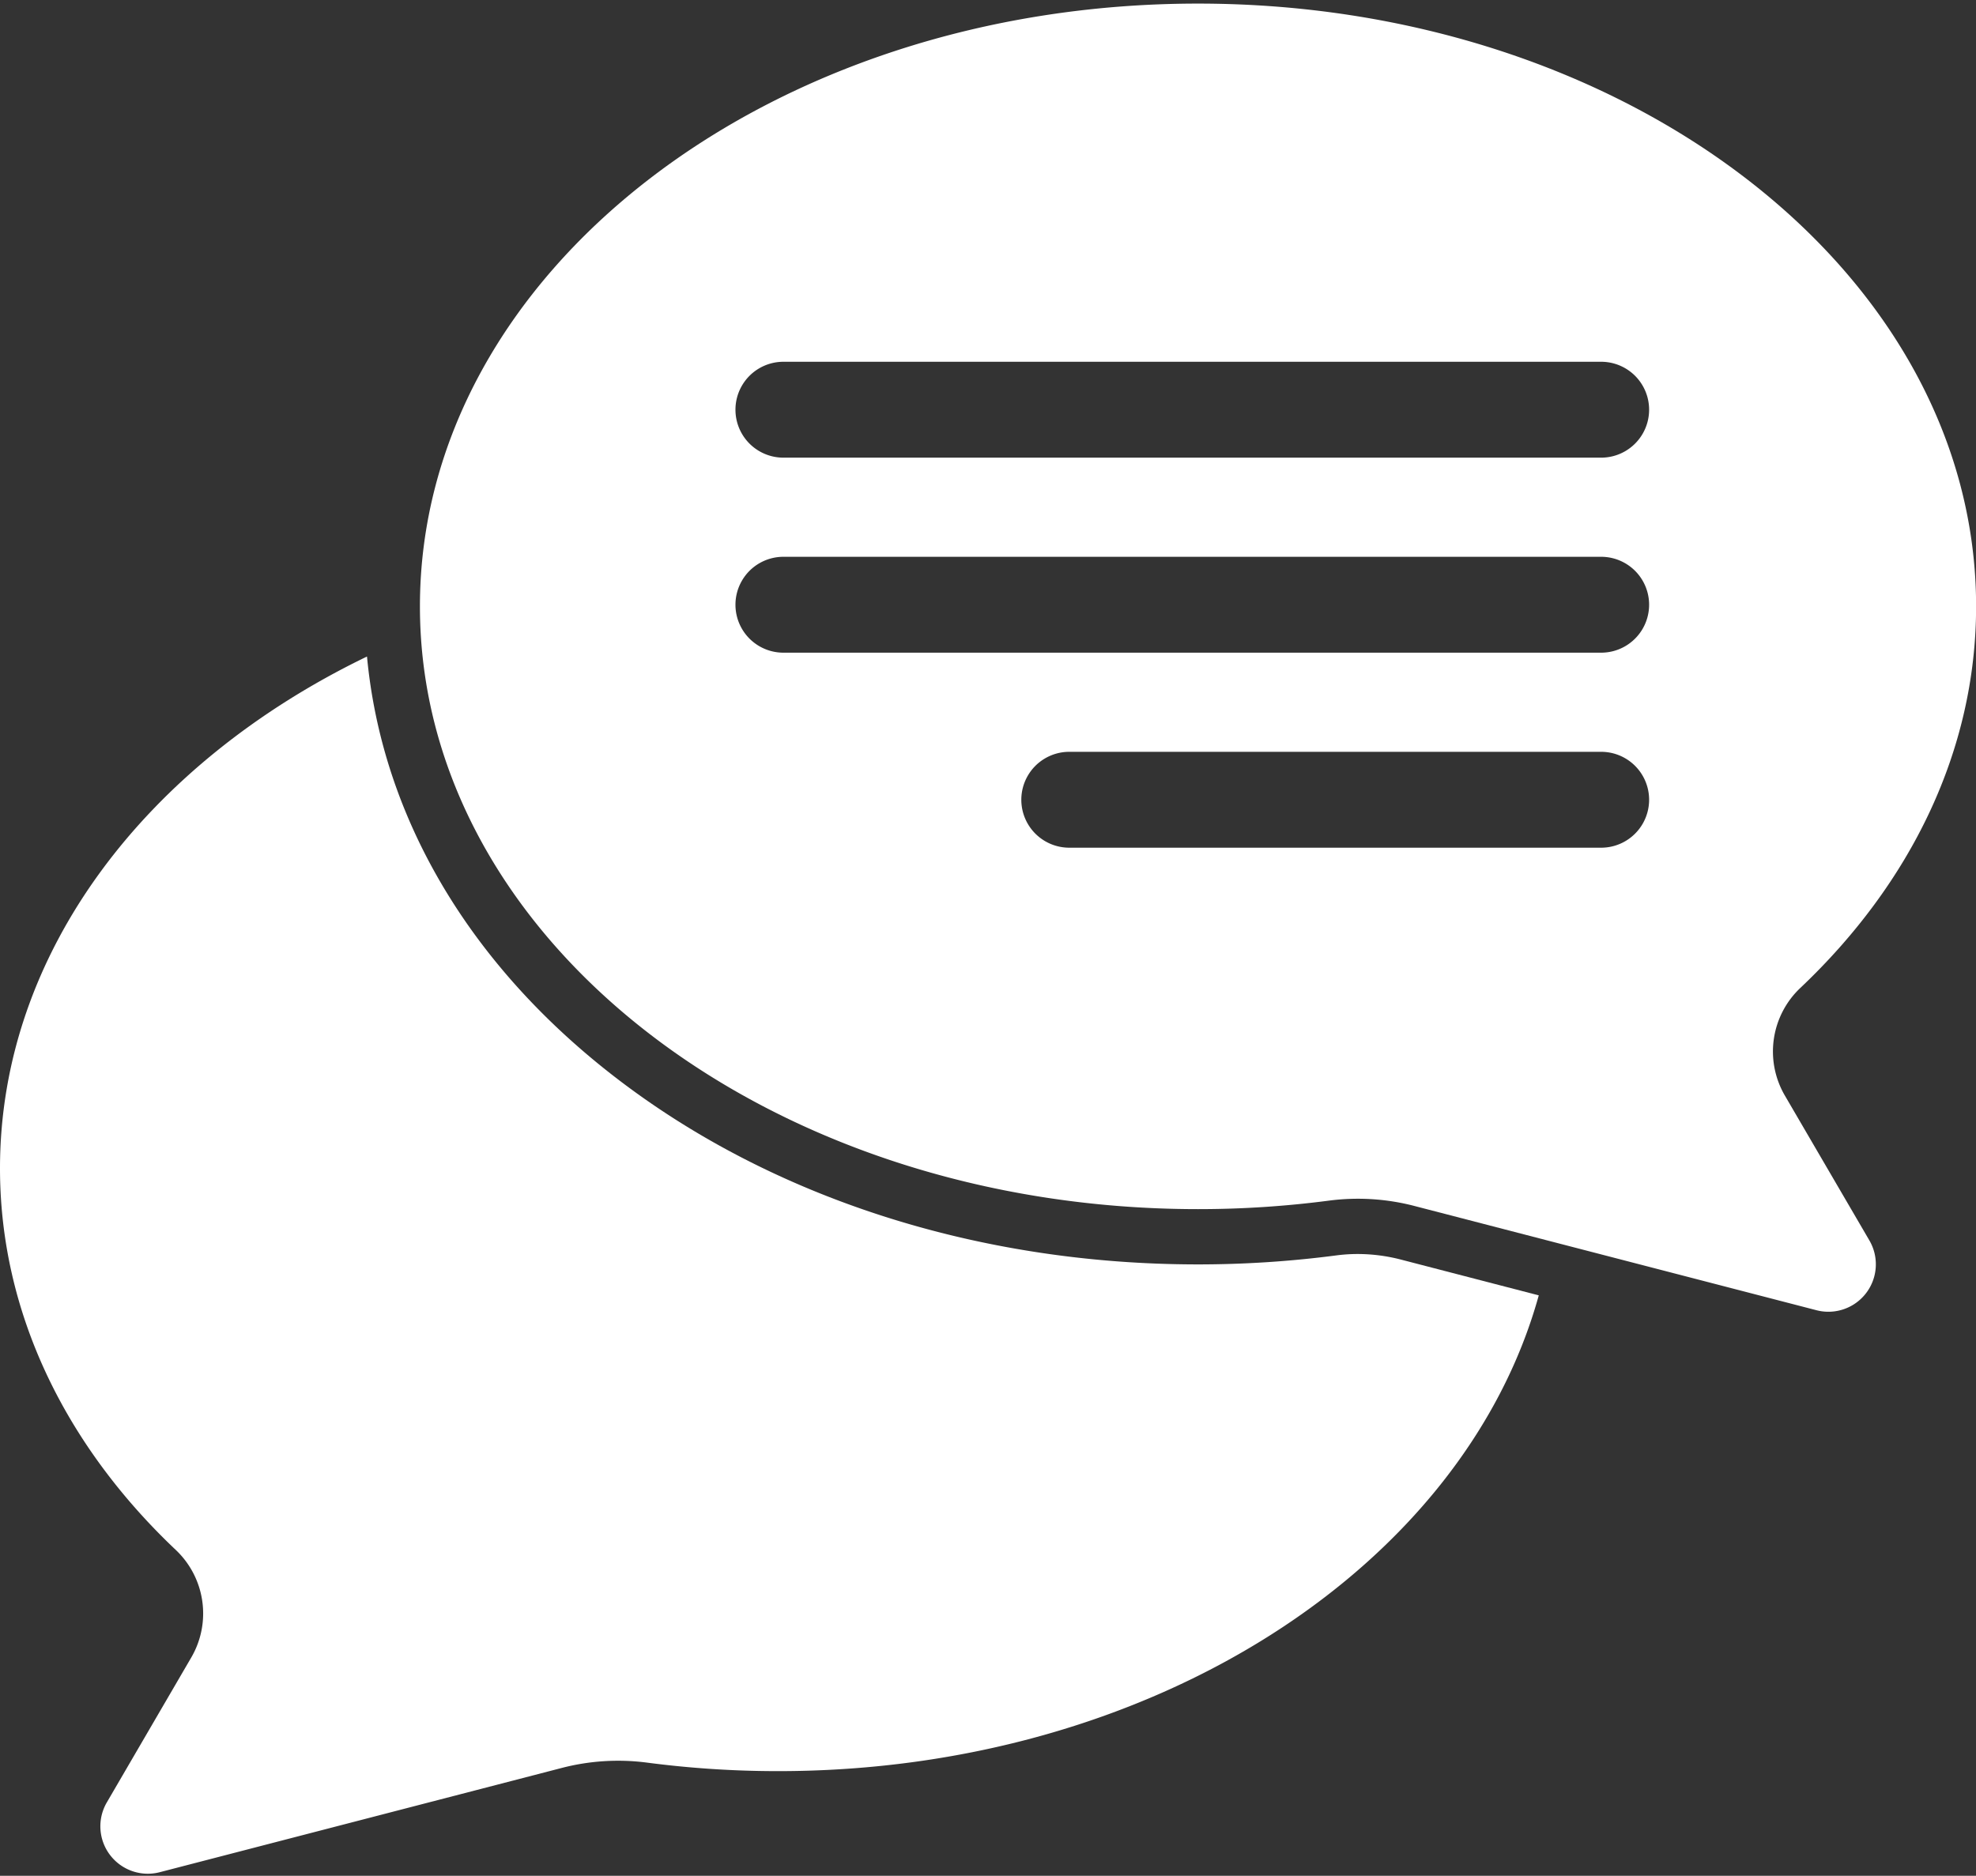<svg xmlns="http://www.w3.org/2000/svg" xmlns:xlink="http://www.w3.org/1999/xlink" width="99" height="94" viewBox="0 0 99 94">
  <rect x="0" y="0" width="99" height="94" fill="#333333" stroke="none"/>
  <defs>
    <clipPath id="clip-path">
      <rect id="Rectangle_177" data-name="Rectangle 177" width="99" height="94" transform="translate(0 0)" fill="none"/>
    </clipPath>
  </defs>
  <g id="Testimonials-Icon" transform="translate(0 0.381)">
    <g id="Group_241" data-name="Group 241" transform="translate(0 -0.381)" clip-path="url(#clip-path)">
      <path id="Path_174" data-name="Path 174" d="M68.022,717.709a8.184,8.184,0,0,0-1.064.069,53.35,53.35,0,0,1-6.937.452c-11.024,0-21.415-3.348-29.261-9.428-7.3-5.653-11.622-13.046-12.373-21.034C7.348,693.1,0,702.593,0,713.416c0,7.253,3.3,13.909,8.8,19.116a4.382,4.382,0,0,1,.787,5.389l-4.235,7.269A2.377,2.377,0,0,0,8,748.689l20.115-5.218a11.248,11.248,0,0,1,4.291-.276,50.4,50.4,0,0,0,6.576.428c18.711,0,34.341-10.216,38.112-23.842l-6.9-1.791a8.651,8.651,0,0,0-2.169-.281" transform="translate(0 -654.868)" fill="#fff"/>
      <path id="Path_175" data-name="Path 175" d="M510.612,54.711a4.382,4.382,0,0,1,.787-5.389c5.5-5.207,8.8-11.863,8.8-19.116C520.2,13.524,502.744,0,481.215,0s-38.982,13.524-38.982,30.206,17.453,30.206,38.982,30.206a50.393,50.393,0,0,0,6.576-.428,11.246,11.246,0,0,1,4.291.276L512.2,65.478a2.377,2.377,0,0,0,2.651-3.5Zm-9.2-12.411H474.766a2.4,2.4,0,0,1,0-4.805h26.648a2.4,2.4,0,0,1,0,4.805m0-9.773h-40.97a2.4,2.4,0,1,1,0-4.805h40.97a2.4,2.4,0,0,1,0,4.805m0-9.773h-40.97a2.4,2.4,0,1,1,0-4.805h40.97a2.4,2.4,0,0,1,0,4.805" transform="translate(-421.194 0.18)" fill="#fff"/>
    </g>
  </g>
</svg>
